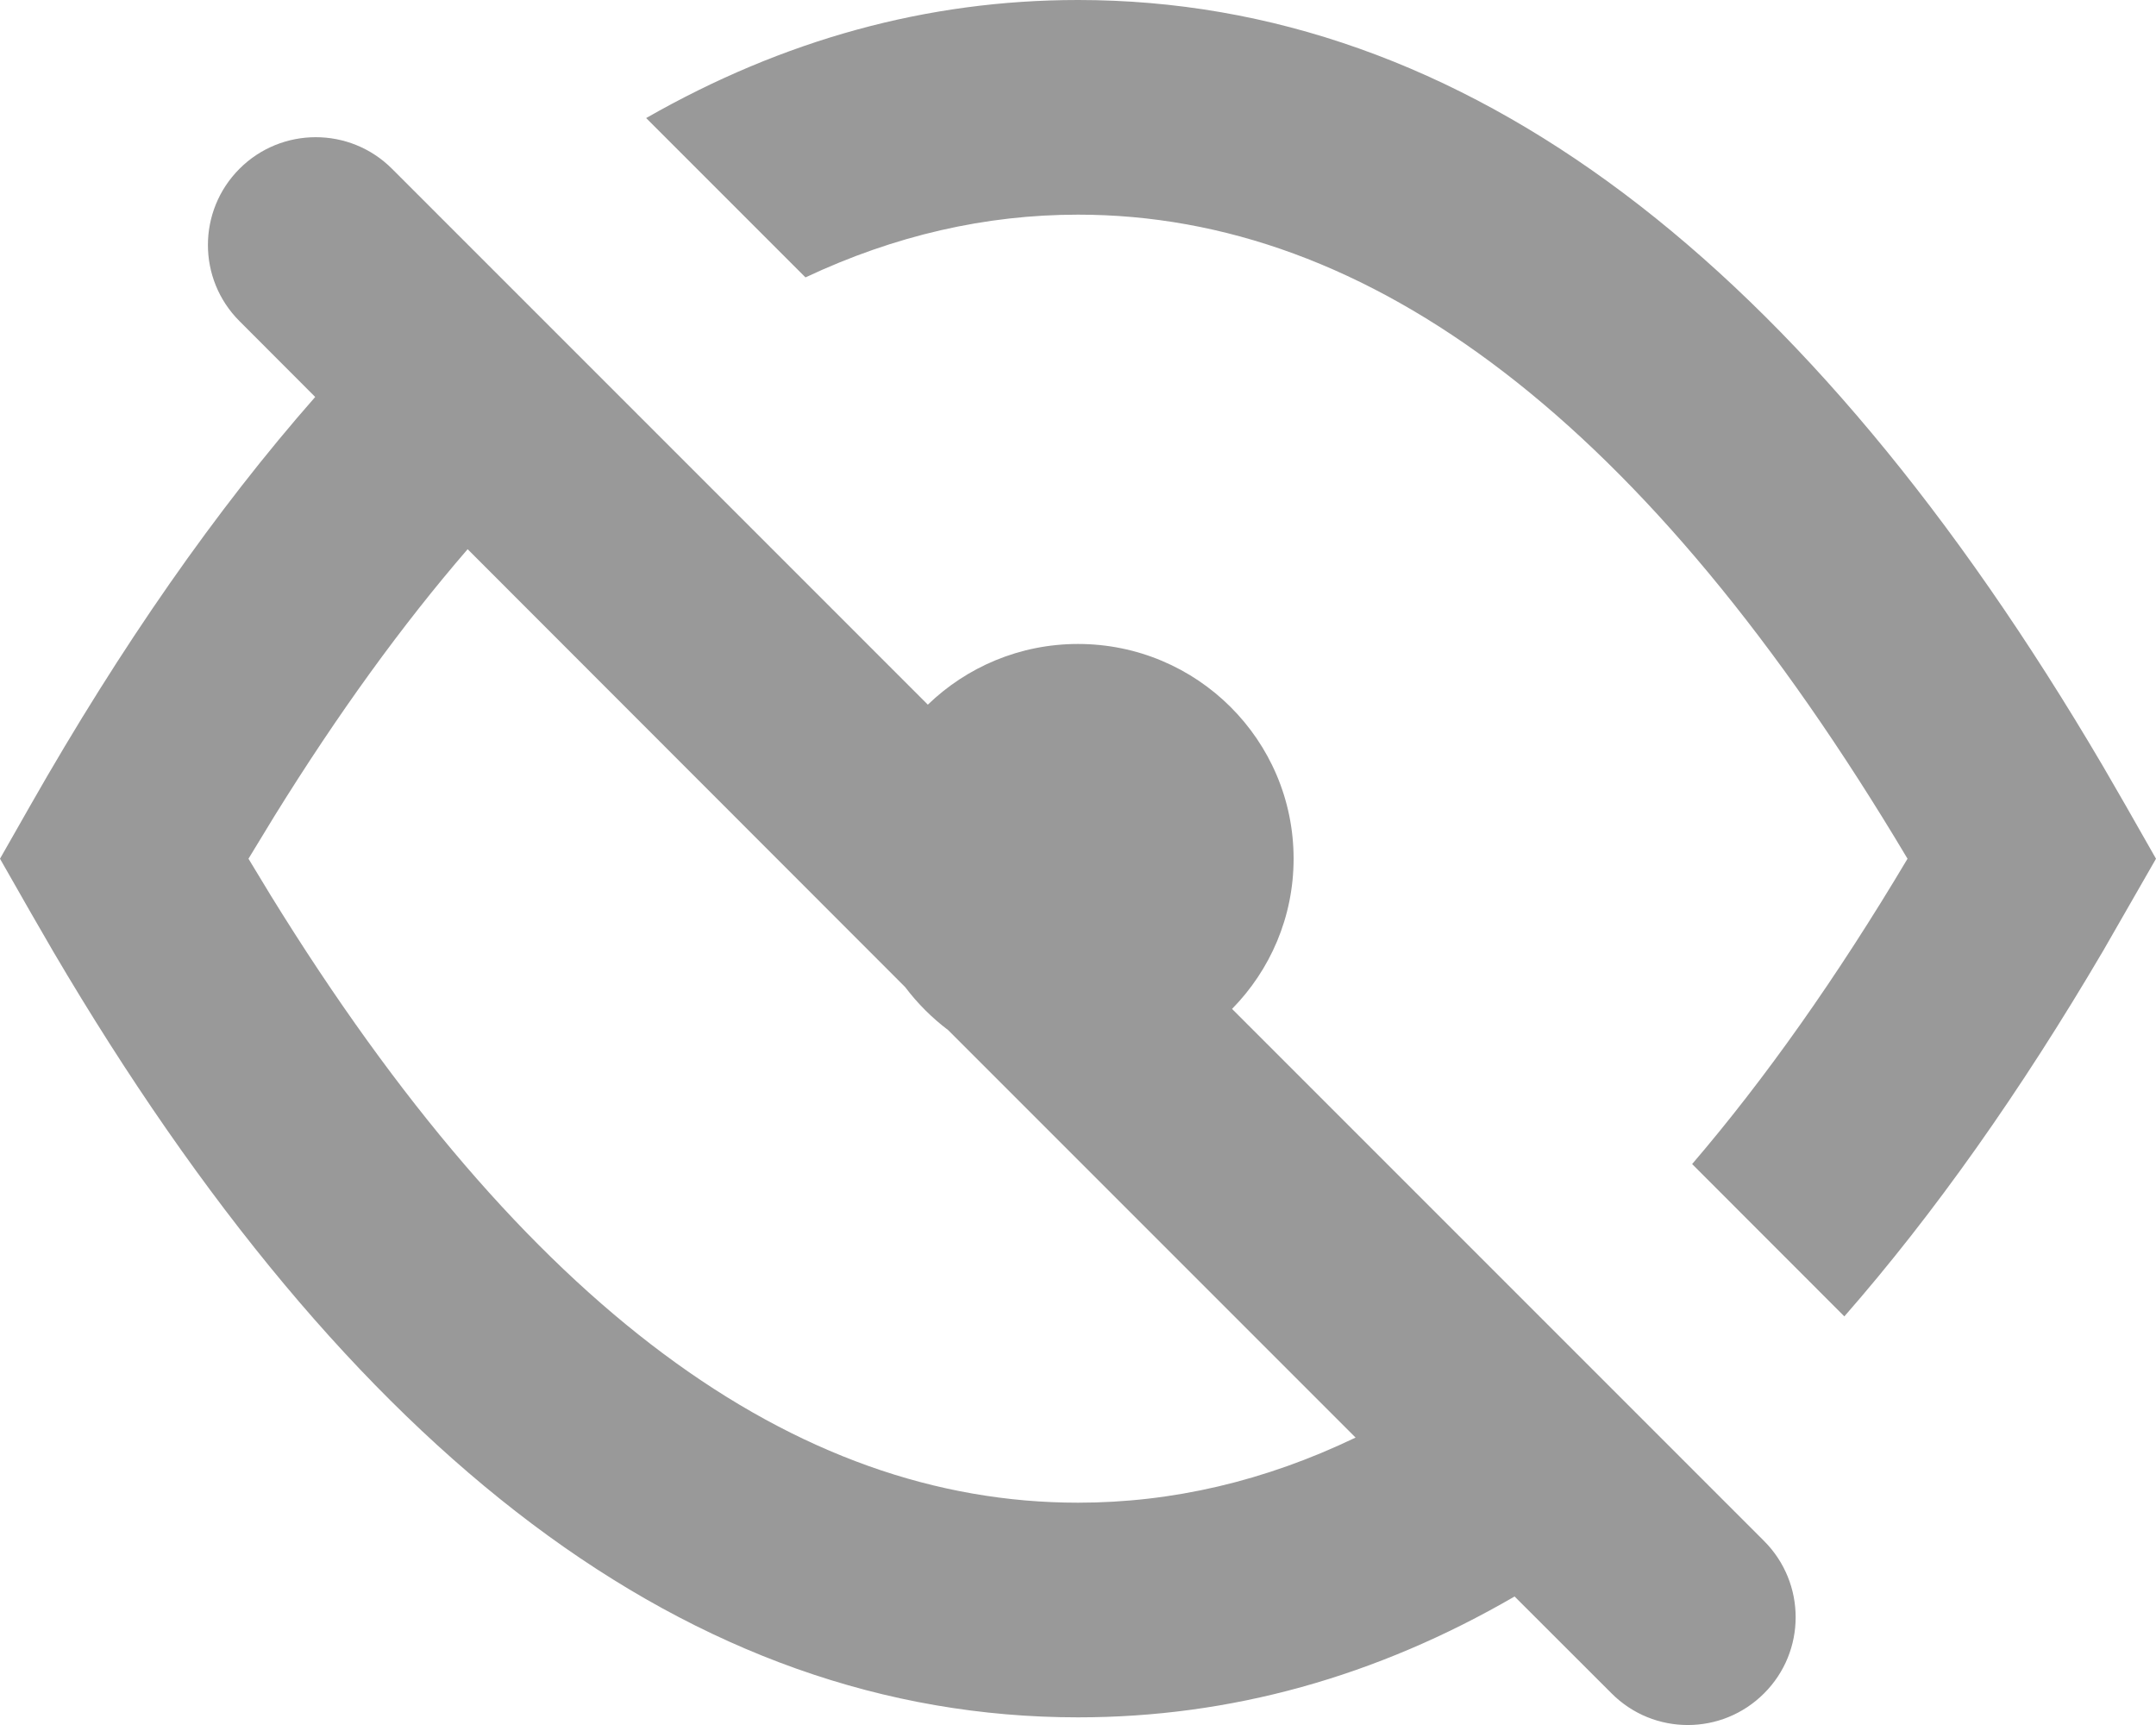 <svg width="20" height="16" viewBox="0 0 20 16" fill="none" xmlns="http://www.w3.org/2000/svg">
<path fill-rule="evenodd" clip-rule="evenodd" d="M3.636 1.565L8.607 6.536C8.967 6.188 9.459 5.973 10 5.973C11.105 5.973 12 6.865 12 7.965C12 8.507 11.782 8.999 11.429 9.358L16.364 14.293C16.755 14.684 16.755 15.317 16.364 15.707C15.973 16.098 15.34 16.098 14.95 15.707L14.05 14.808C12.765 15.553 11.415 15.929 10 15.929C6.414 15.929 3.249 13.511 0.494 8.826L0.283 8.461L0 7.965L0.283 7.468C1.124 5.99 2.005 4.727 2.924 3.682L2.222 2.979C1.831 2.589 1.831 1.956 2.222 1.565C2.612 1.175 3.246 1.175 3.636 1.565ZM2.546 7.569L2.305 7.965L2.513 8.308C4.875 12.138 7.374 13.938 10 13.938C10.873 13.938 11.731 13.739 12.575 13.334L8.796 9.555C8.645 9.441 8.511 9.307 8.397 9.156L4.338 5.094C3.732 5.795 3.135 6.619 2.546 7.569ZM10 0C13.586 0 16.752 2.419 19.506 7.103L19.717 7.468L20 7.965L19.511 8.817C18.742 10.126 17.942 11.258 17.109 12.21L15.697 10.797C16.373 10.008 17.04 9.065 17.695 7.965C15.272 3.898 12.703 1.991 10 1.991C9.144 1.991 8.301 2.183 7.472 2.573L5.994 1.095C7.266 0.368 8.601 0 10 0Z" fill="#999999"/>
</svg>
